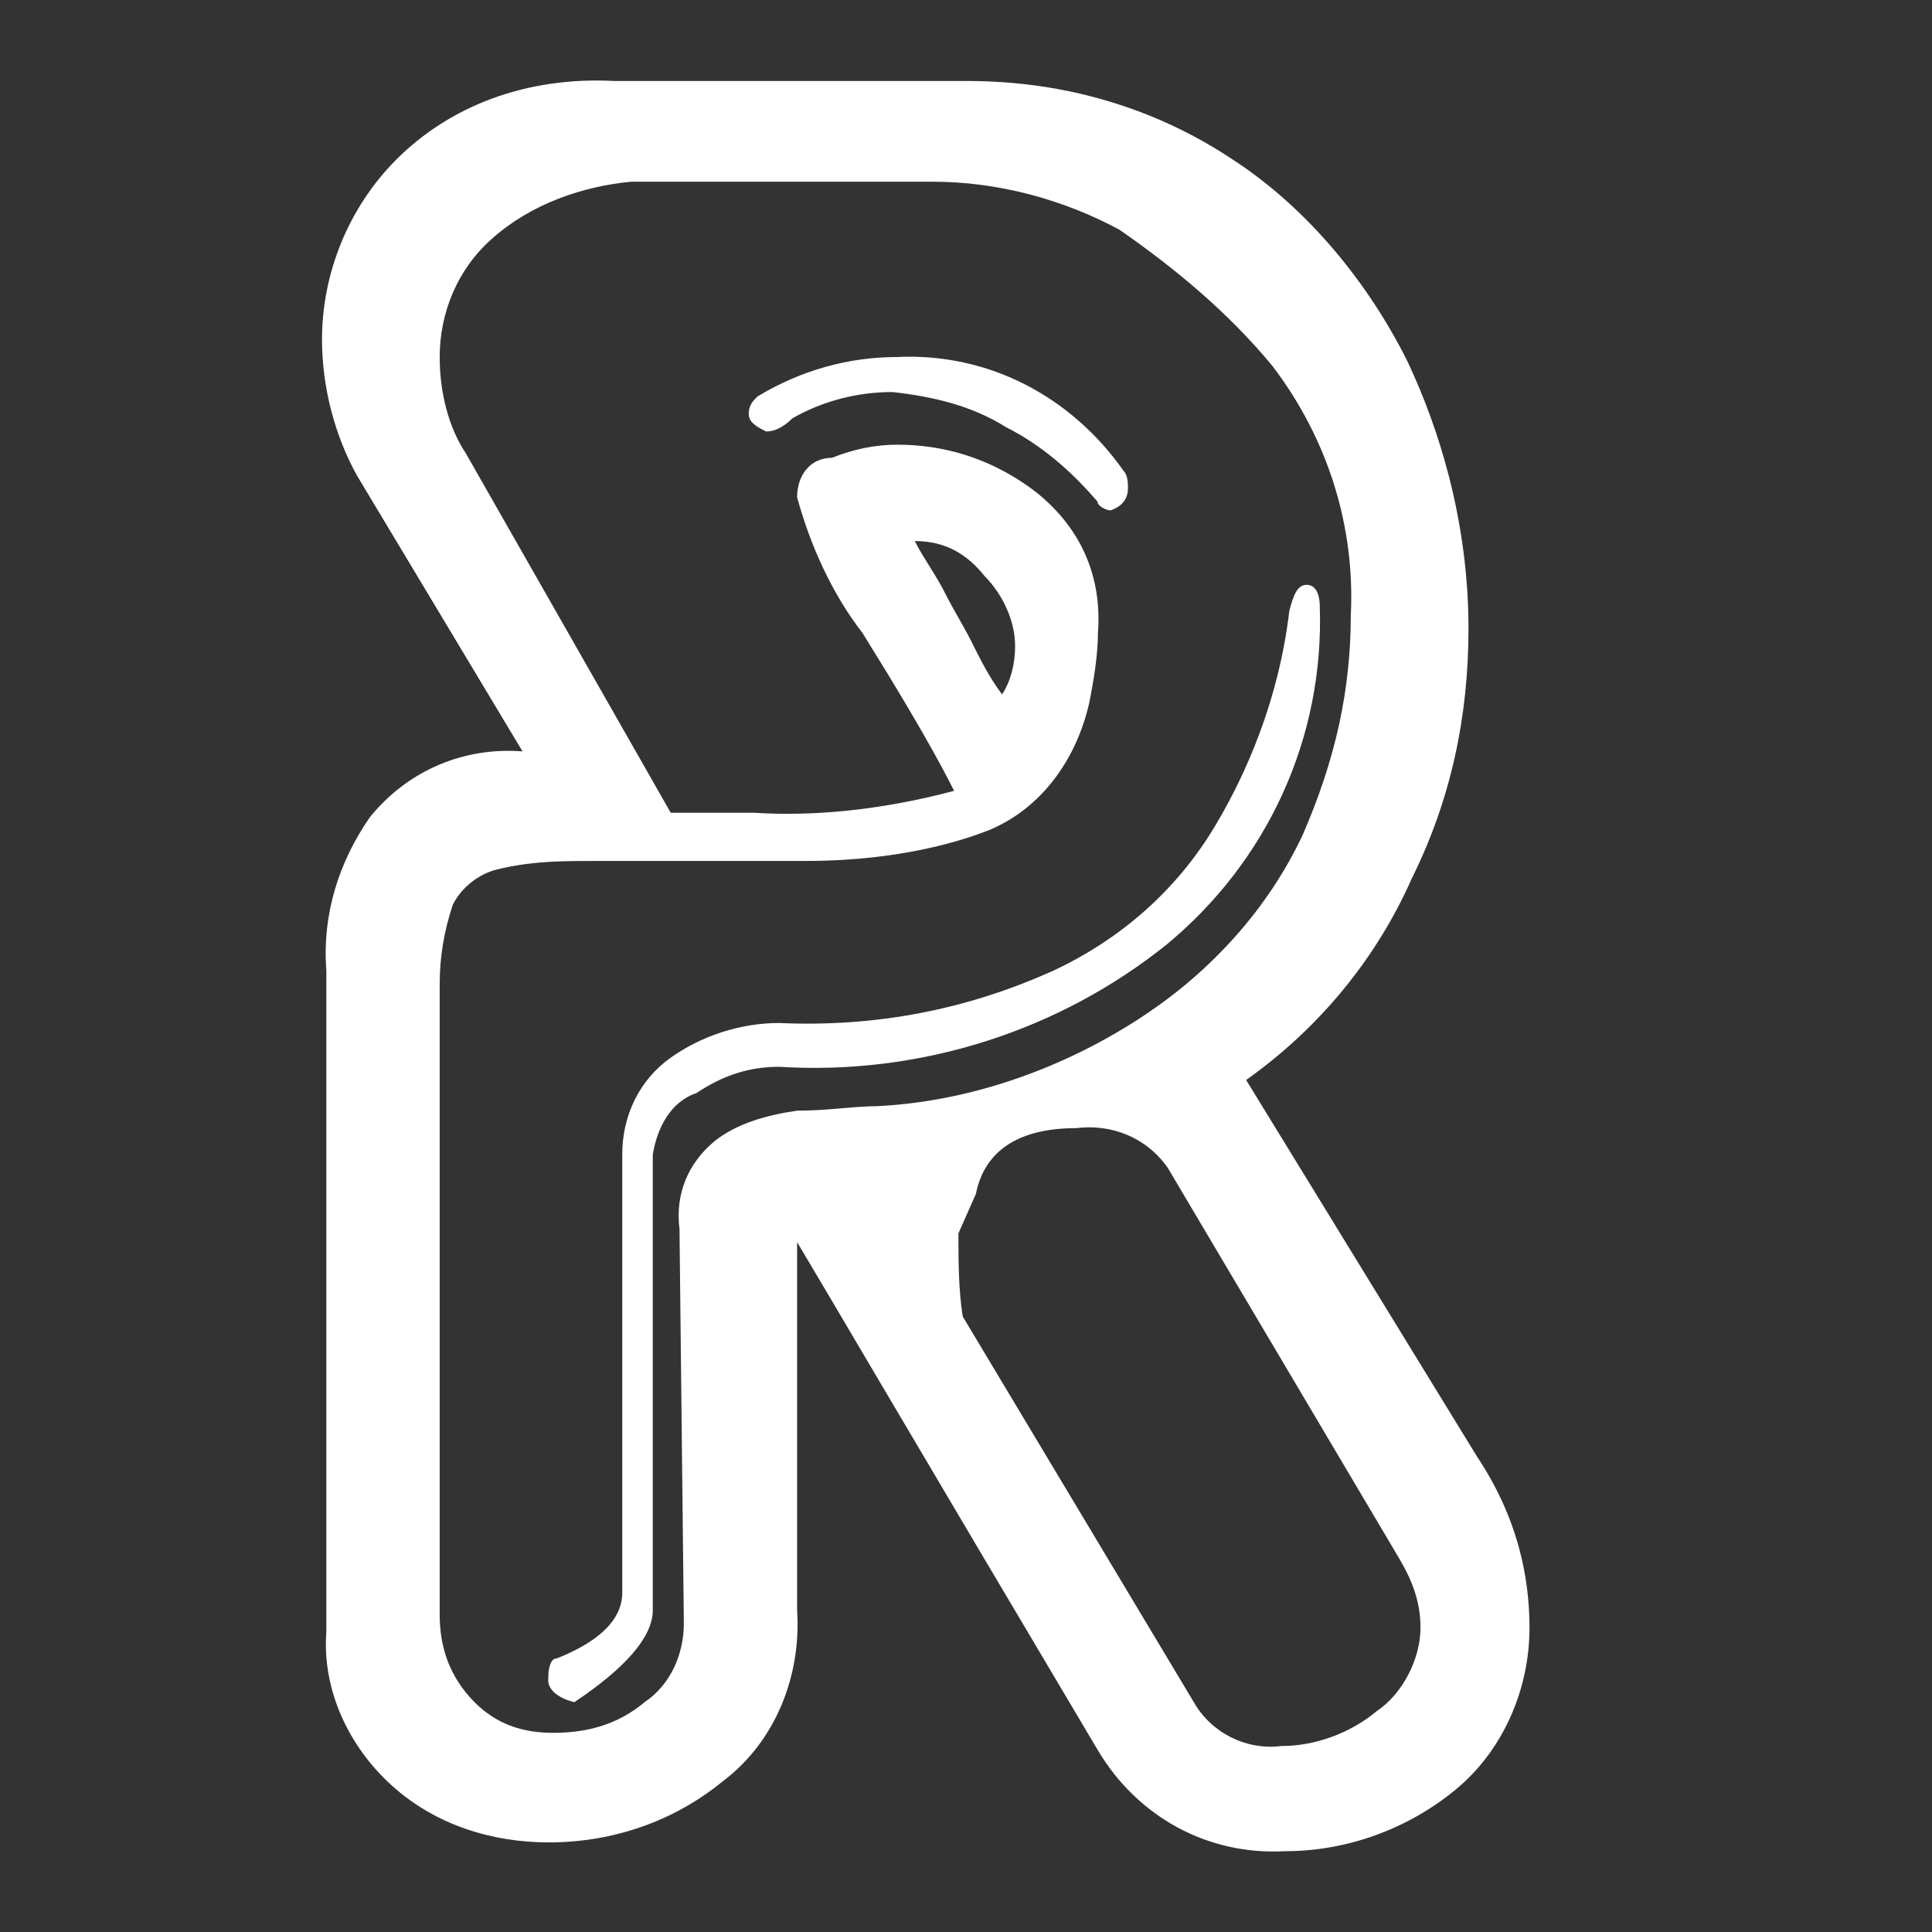 <svg width="24" height="24" viewBox="0 0 24 24" fill="none" xmlns="http://www.w3.org/2000/svg">
<rect x="0" y="0" width="24" height="24" fill="#333333" stroke="none"/>
<path fill-rule="evenodd" clip-rule="evenodd" d="M11.96 16.355C11.906 16.029 11.906 15.648 11.906 15.321L12.123 14.831C12.231 14.287 12.665 14.014 13.368 14.014C13.801 13.96 14.235 14.123 14.505 14.505L17.375 19.349C17.538 19.621 17.646 19.893 17.646 20.22C17.646 20.413 17.59 20.621 17.492 20.807C17.398 20.987 17.265 21.147 17.105 21.254C16.78 21.526 16.346 21.69 15.913 21.69C15.48 21.744 15.047 21.526 14.83 21.145L11.96 16.355ZM11.743 7.374C11.636 7.156 11.473 6.939 11.364 6.721C11.743 6.721 12.014 6.884 12.231 7.156C12.345 7.271 12.444 7.416 12.512 7.575C12.574 7.718 12.61 7.873 12.61 8.027C12.61 8.245 12.556 8.462 12.448 8.626C12.285 8.408 12.177 8.19 12.069 7.973C11.96 7.755 11.852 7.592 11.743 7.374ZM10.487 10.074C10.108 10.111 9.729 10.12 9.361 10.096H8.332L5.787 5.632C5.57 5.306 5.462 4.87 5.462 4.435C5.462 3.89 5.679 3.346 6.112 2.965C6.599 2.529 7.249 2.312 7.845 2.257H11.581C12.393 2.257 13.206 2.475 13.91 2.856C14.614 3.346 15.264 3.89 15.805 4.544C16.509 5.469 16.834 6.558 16.78 7.646C16.78 8.114 16.73 8.556 16.638 8.986C16.536 9.457 16.382 9.912 16.184 10.368C15.751 11.293 15.047 12.055 14.235 12.599C13.26 13.253 12.069 13.688 10.877 13.742C10.723 13.742 10.552 13.76 10.363 13.775C10.219 13.787 10.066 13.797 9.902 13.797C9.523 13.851 9.144 13.96 8.874 14.178C8.548 14.45 8.386 14.831 8.441 15.267L8.495 20.165C8.495 20.546 8.332 20.927 8.007 21.145C7.682 21.418 7.303 21.526 6.87 21.526C6.491 21.526 6.166 21.418 5.895 21.145C5.736 20.985 5.63 20.814 5.561 20.634C5.49 20.447 5.462 20.252 5.462 20.056V12.219C5.462 11.892 5.516 11.565 5.625 11.239C5.733 11.021 5.949 10.858 6.166 10.803C6.41 10.742 6.637 10.716 6.865 10.704C7.043 10.695 7.223 10.695 7.412 10.695H10.011C10.769 10.695 11.581 10.586 12.285 10.313C12.935 10.041 13.368 9.442 13.53 8.735C13.585 8.462 13.639 8.136 13.639 7.864C13.693 7.156 13.422 6.558 12.881 6.122C12.583 5.89 12.246 5.718 11.88 5.619C11.647 5.557 11.401 5.524 11.148 5.524C10.877 5.524 10.606 5.578 10.335 5.687C10.065 5.687 9.902 5.905 9.902 6.177C10.065 6.775 10.335 7.374 10.715 7.864C11.132 8.534 11.453 9.076 11.677 9.489C11.744 9.612 11.802 9.723 11.852 9.824C11.407 9.943 10.947 10.029 10.487 10.074ZM4.433 5.905L6.491 9.334C5.787 9.279 5.083 9.551 4.596 10.15C4.217 10.695 4 11.348 4.054 12.055V20.274C4 20.982 4.325 21.69 4.867 22.18C5.408 22.67 6.112 22.887 6.816 22.887C7.231 22.887 7.632 22.816 8.005 22.681C8.361 22.552 8.691 22.364 8.982 22.125C9.632 21.635 9.956 20.819 9.902 20.002V15.43C10.228 15.974 11.473 18.097 13.639 21.744C14.126 22.561 14.993 23.051 15.967 22.996C16.726 22.996 17.484 22.724 18.079 22.234C18.675 21.744 19 20.982 19 20.22C19 19.876 18.956 19.544 18.868 19.222C18.761 18.831 18.588 18.455 18.35 18.097L15.48 13.416C16.401 12.763 17.105 11.892 17.538 10.912C18.025 9.932 18.242 8.898 18.242 7.809C18.242 7.168 18.157 6.528 17.996 5.906C17.87 5.419 17.698 4.944 17.484 4.489C16.996 3.509 16.238 2.584 15.318 1.985C14.654 1.541 13.915 1.248 13.135 1.105C12.769 1.039 12.394 1.006 12.014 1.006H7.628C7.095 0.978 6.576 1.052 6.102 1.228C5.662 1.392 5.259 1.645 4.92 1.985C4.325 2.584 4 3.401 4 4.217C4 4.816 4.162 5.415 4.433 5.905ZM7.397 20.345C7.273 20.438 7.113 20.523 6.918 20.601C6.864 20.601 6.81 20.655 6.81 20.873C6.81 20.982 6.918 21.091 7.135 21.145C7.785 20.71 8.109 20.328 8.109 20.002V14.341C8.164 14.014 8.326 13.688 8.651 13.579C8.976 13.361 9.301 13.252 9.68 13.252C11.413 13.361 13.146 12.817 14.499 11.728C15.745 10.694 16.449 9.17 16.395 7.537C16.395 7.447 16.378 7.373 16.345 7.325C16.318 7.287 16.281 7.265 16.233 7.265C16.124 7.265 16.07 7.374 16.016 7.591C15.955 8.107 15.828 8.624 15.642 9.121C15.495 9.515 15.311 9.898 15.095 10.259C14.608 11.075 13.903 11.674 13.091 12.055C12.009 12.545 10.871 12.762 9.68 12.708C9.193 12.708 8.705 12.871 8.326 13.143C7.947 13.415 7.73 13.851 7.73 14.341V19.784C7.73 19.993 7.619 20.18 7.397 20.345ZM11.142 4.435C10.546 4.435 9.951 4.598 9.41 4.925C9.355 4.979 9.301 5.033 9.301 5.142C9.301 5.251 9.41 5.306 9.517 5.36C9.569 5.36 9.62 5.348 9.671 5.323C9.728 5.296 9.785 5.254 9.843 5.197C10.222 4.979 10.655 4.87 11.088 4.87C11.575 4.925 12.063 5.033 12.496 5.306C12.929 5.523 13.308 5.85 13.633 6.231C13.633 6.285 13.741 6.34 13.796 6.34C13.958 6.285 14.012 6.176 14.012 6.067C14.012 6.013 14.012 5.904 13.958 5.85C13.308 4.925 12.279 4.38 11.142 4.435Z" fill="white"/>
</svg>

